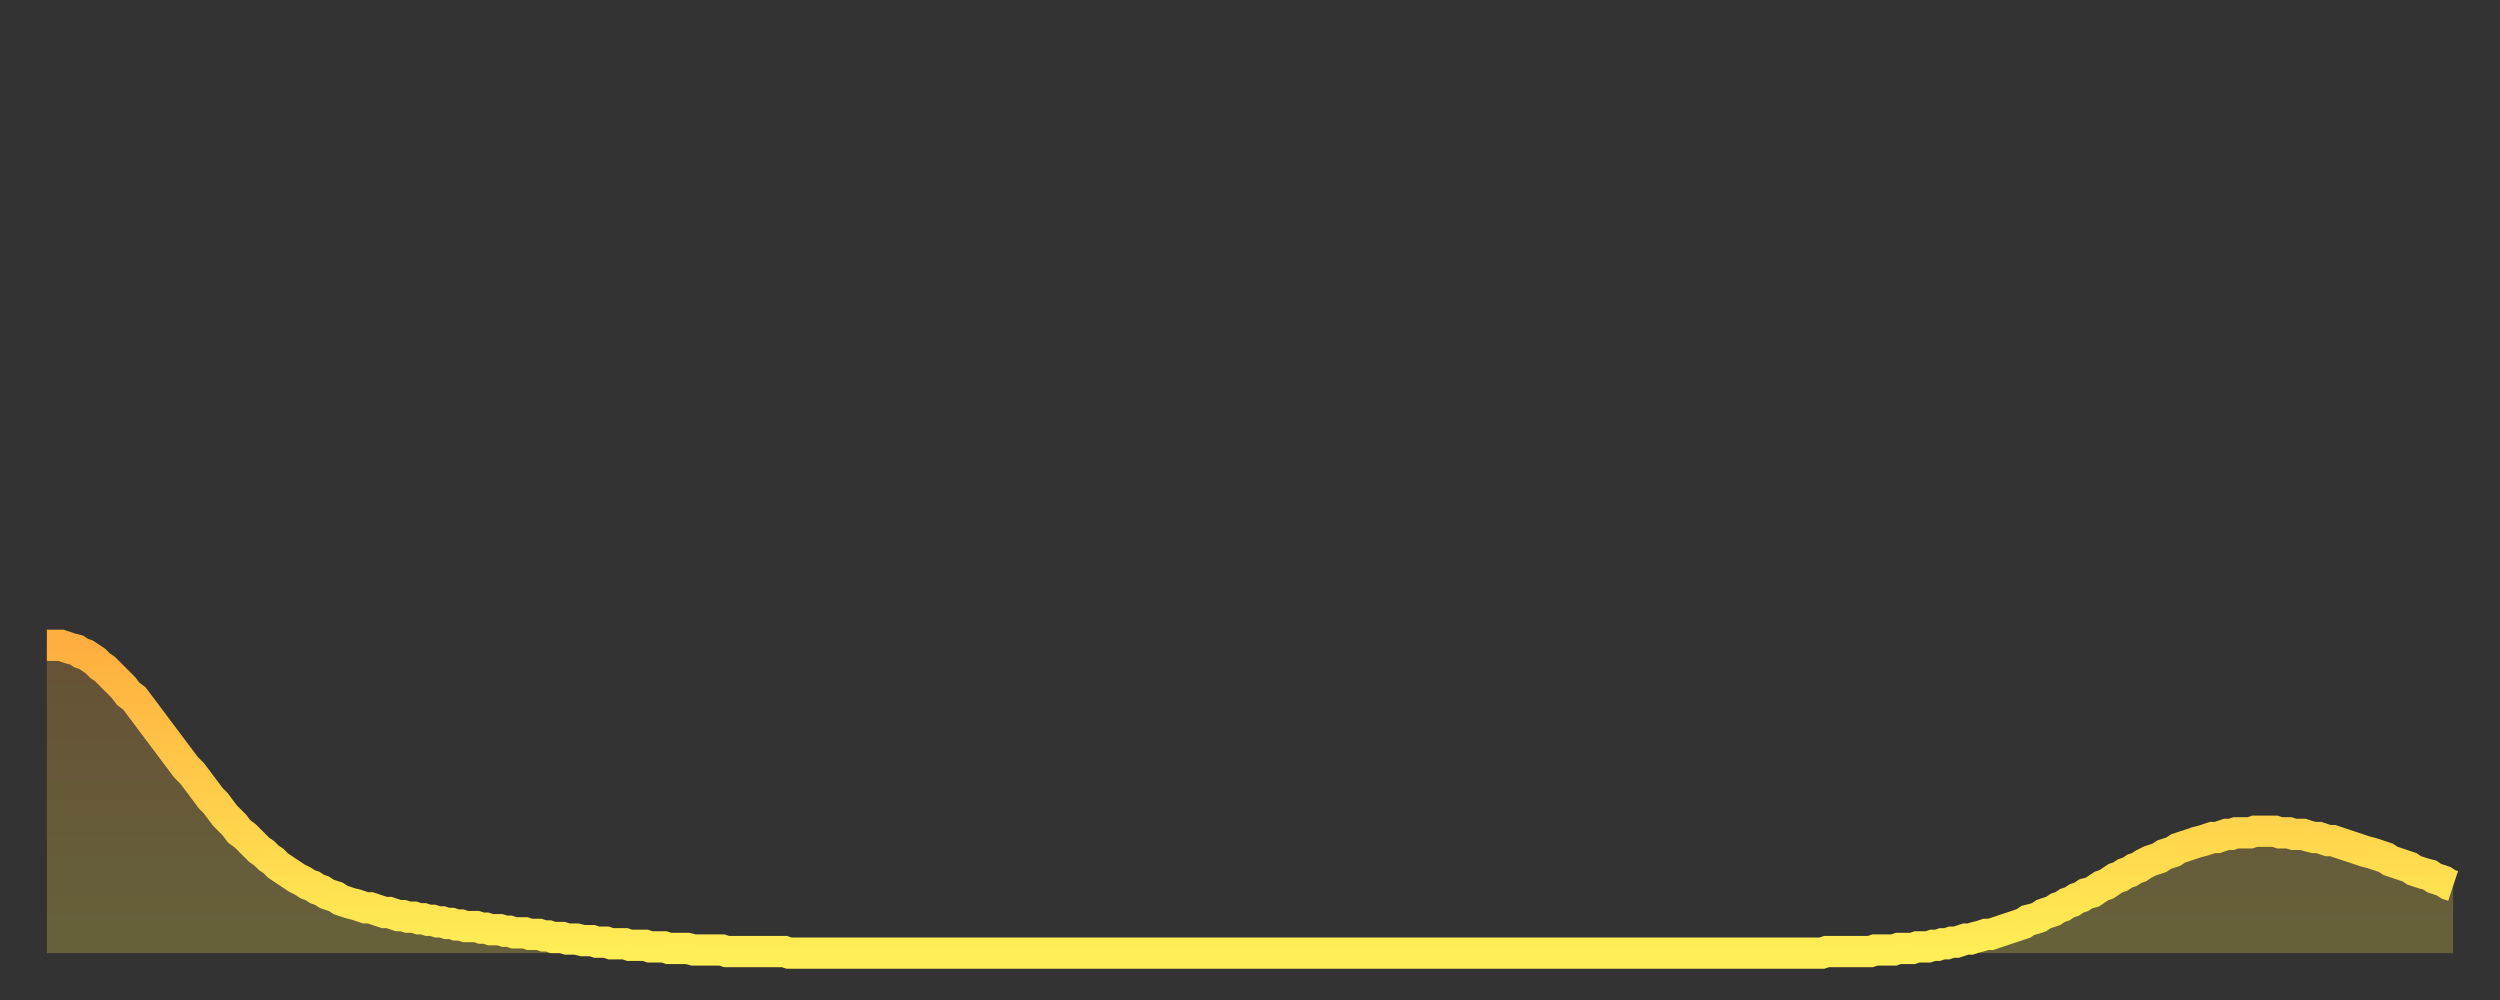 <?xml version="1.0" encoding="utf-8" ?>
<svg baseProfile="full" height="64" version="1.1" width="160" xmlns="http://www.w3.org/2000/svg" xmlns:ev="http://www.w3.org/2001/xml-events" xmlns:xlink="http://www.w3.org/1999/xlink"><rect width="100%" height="100%" fill="#333333" stroke="none"/><defs><linearGradient id="id512218" x1="0" x2="0" y1="0" y2="1"><stop offset="0%" stop-color="#ffae3f" /><stop offset="50%" stop-color="#ffce4a" /><stop offset="100%" stop-color="#ffee55" /></linearGradient></defs><g transform="translate(3,3)"><g><path d="M 0.0 38.3 0.3 38.3 0.6 38.3 0.9 38.3 1.2 38.4 1.5 38.5 1.9 38.6 2.2 38.8 2.5 38.9 2.8 39.1 3.1 39.3 3.4 39.6 3.7 39.8 4.0 40.1 4.3 40.4 4.6 40.7 4.9 41.0 5.2 41.4 5.6 41.7 5.9 42.1 6.2 42.5 6.5 42.9 6.8 43.3 7.1 43.7 7.4 44.1 7.7 44.5 8.0 44.9 8.3 45.3 8.6 45.7 8.9 46.1 9.3 46.5 9.6 46.9 9.9 47.3 10.2 47.7 10.5 48.1 10.8 48.4 11.1 48.8 11.4 49.2 11.7 49.5 12.0 49.8 12.3 50.2 12.7 50.5 13.0 50.8 13.3 51.1 13.6 51.4 13.9 51.6 14.2 51.9 14.5 52.1 14.8 52.4 15.1 52.6 15.4 52.8 15.7 53.0 16.0 53.2 16.4 53.4 16.7 53.6 17.0 53.7 17.3 53.9 17.6 54.0 17.9 54.2 18.2 54.3 18.5 54.4 18.8 54.6 19.1 54.7 19.4 54.8 19.8 54.9 20.1 55.0 20.4 55.1 20.7 55.1 21.0 55.2 21.3 55.3 21.6 55.4 21.9 55.4 22.2 55.5 22.5 55.6 22.8 55.6 23.1 55.7 23.5 55.7 23.8 55.8 24.1 55.8 24.4 55.9 24.7 55.9 25.0 56.0 25.3 56.0 25.6 56.1 25.9 56.1 26.2 56.2 26.5 56.2 26.8 56.3 27.2 56.3 27.5 56.3 27.8 56.4 28.1 56.4 28.4 56.5 28.7 56.5 29.0 56.5 29.3 56.6 29.6 56.6 29.9 56.7 30.2 56.7 30.6 56.7 30.9 56.8 31.2 56.8 31.5 56.8 31.8 56.9 32.1 56.9 32.4 57.0 32.7 57.0 33.0 57.0 33.3 57.1 33.6 57.1 33.9 57.1 34.3 57.2 34.6 57.2 34.9 57.2 35.2 57.3 35.5 57.3 35.8 57.3 36.1 57.4 36.4 57.4 36.7 57.4 37.0 57.4 37.3 57.5 37.7 57.5 38.0 57.5 38.3 57.5 38.6 57.6 38.9 57.6 39.2 57.6 39.5 57.6 39.8 57.7 40.1 57.7 40.4 57.7 40.7 57.7 41.0 57.7 41.4 57.8 41.7 57.8 42.0 57.8 42.3 57.8 42.6 57.8 42.9 57.8 43.2 57.8 43.5 57.9 43.8 57.9 44.1 57.9 44.4 57.9 44.7 57.9 45.1 57.9 45.4 57.9 45.7 57.9 46.0 57.9 46.3 57.9 46.6 57.9 46.9 57.9 47.2 57.9 47.5 58.0 47.8 58.0 48.1 58.0 48.5 58.0 48.8 58.0 49.1 58.0 49.4 58.0 49.7 58.0 50.0 58.0 50.3 58.0 50.6 58.0 50.9 58.0 51.2 58.0 51.5 58.0 51.8 58.0 52.2 58.0 52.5 58.0 52.8 58.0 53.1 58.0 53.4 58.0 53.7 58.0 54.0 58.0 54.3 58.0 54.6 58.0 54.9 58.0 55.2 58.0 55.6 58.0 55.9 58.0 56.2 58.0 56.5 58.0 56.8 58.0 57.1 58.0 57.4 58.0 57.7 58.0 58.0 58.0 58.3 58.0 58.6 58.0 58.9 58.0 59.3 58.0 59.6 58.0 59.9 58.0 60.2 58.0 60.5 58.0 60.8 58.0 61.1 58.0 61.4 58.0 61.7 58.0 62.0 58.0 62.3 58.0 62.6 58.0 63.0 58.0 63.3 58.0 63.6 58.0 63.9 58.0 64.2 58.0 64.5 58.0 64.8 58.0 65.1 58.0 65.4 58.0 65.7 58.0 66.0 58.0 66.4 58.0 66.7 58.0 67.0 58.0 67.3 58.0 67.6 58.0 67.9 58.0 68.2 58.0 68.5 58.0 68.8 58.0 69.1 58.0 69.4 58.0 69.7 58.0 70.1 58.0 70.4 58.0 70.7 58.0 71.0 58.0 71.3 58.0 71.6 58.0 71.9 58.0 72.2 58.0 72.5 58.0 72.8 58.0 73.1 58.0 73.5 58.0 73.8 58.0 74.1 58.0 74.4 58.0 74.7 58.0 75.0 58.0 75.3 58.0 75.6 58.0 75.9 58.0 76.2 58.0 76.5 58.0 76.8 58.0 77.2 58.0 77.5 58.0 77.8 58.0 78.1 58.0 78.4 58.0 78.7 58.0 79.0 58.0 79.3 58.0 79.6 58.0 79.9 58.0 80.2 58.0 80.5 58.0 80.9 58.0 81.2 58.0 81.5 58.0 81.8 58.0 82.1 58.0 82.4 58.0 82.7 58.0 83.0 58.0 83.3 58.0 83.6 58.0 83.9 58.0 84.3 58.0 84.6 58.0 84.9 58.0 85.2 58.0 85.5 58.0 85.8 58.0 86.1 58.0 86.4 58.0 86.7 58.0 87.0 58.0 87.3 58.0 87.6 58.0 88.0 58.0 88.3 58.0 88.6 58.0 88.9 58.0 89.2 58.0 89.5 58.0 89.8 58.0 90.1 58.0 90.4 58.0 90.7 58.0 91.0 58.0 91.4 58.0 91.7 58.0 92.0 58.0 92.3 58.0 92.6 58.0 92.9 58.0 93.2 58.0 93.5 58.0 93.8 58.0 94.1 58.0 94.4 58.0 94.7 58.0 95.1 58.0 95.4 58.0 95.7 58.0 96.0 58.0 96.3 58.0 96.6 58.0 96.9 58.0 97.2 58.0 97.5 58.0 97.8 58.0 98.1 58.0 98.4 58.0 98.8 58.0 99.1 58.0 99.4 58.0 99.7 58.0 100.0 58.0 100.3 58.0 100.6 58.0 100.9 58.0 101.2 58.0 101.5 58.0 101.8 58.0 102.2 58.0 102.5 58.0 102.8 58.0 103.1 58.0 103.4 58.0 103.7 58.0 104.0 58.0 104.3 58.0 104.6 58.0 104.9 58.0 105.2 58.0 105.5 58.0 105.9 58.0 106.2 58.0 106.5 58.0 106.8 58.0 107.1 58.0 107.4 58.0 107.7 58.0 108.0 58.0 108.3 58.0 108.6 58.0 108.9 58.0 109.3 58.0 109.6 58.0 109.9 58.0 110.2 58.0 110.5 58.0 110.8 58.0 111.1 58.0 111.4 58.0 111.7 58.0 112.0 58.0 112.3 58.0 112.6 58.0 113.0 58.0 113.3 58.0 113.6 58.0 113.9 57.9 114.2 57.9 114.5 57.9 114.8 57.9 115.1 57.9 115.4 57.9 115.7 57.9 116.0 57.9 116.3 57.9 116.7 57.9 117.0 57.8 117.3 57.8 117.6 57.8 117.9 57.8 118.2 57.8 118.5 57.7 118.8 57.7 119.1 57.7 119.4 57.7 119.7 57.6 120.1 57.6 120.4 57.6 120.7 57.5 121.0 57.5 121.3 57.4 121.6 57.4 121.9 57.3 122.2 57.3 122.5 57.2 122.8 57.1 123.1 57.1 123.4 57.0 123.8 56.9 124.1 56.8 124.4 56.8 124.7 56.7 125.0 56.6 125.3 56.5 125.6 56.4 125.9 56.3 126.2 56.2 126.5 56.1 126.8 55.9 127.2 55.8 127.5 55.7 127.8 55.5 128.1 55.4 128.4 55.3 128.7 55.1 129.0 55.0 129.3 54.8 129.6 54.7 129.9 54.5 130.2 54.4 130.5 54.2 130.9 54.1 131.2 53.9 131.5 53.7 131.8 53.6 132.1 53.4 132.4 53.2 132.7 53.1 133.0 52.9 133.3 52.8 133.6 52.6 133.9 52.5 134.2 52.3 134.6 52.1 134.9 52.0 135.2 51.9 135.5 51.7 135.8 51.6 136.1 51.5 136.4 51.3 136.7 51.2 137.0 51.1 137.3 51.0 137.6 50.9 138.0 50.8 138.3 50.7 138.6 50.6 138.9 50.6 139.2 50.5 139.5 50.4 139.8 50.4 140.1 50.3 140.4 50.3 140.7 50.3 141.0 50.3 141.3 50.2 141.7 50.2 142.0 50.2 142.3 50.2 142.6 50.2 142.9 50.3 143.2 50.3 143.5 50.3 143.8 50.4 144.1 50.4 144.4 50.4 144.7 50.5 145.1 50.6 145.4 50.6 145.7 50.7 146.0 50.8 146.3 50.8 146.6 50.9 146.9 51.0 147.2 51.1 147.5 51.2 147.8 51.3 148.1 51.4 148.4 51.5 148.8 51.6 149.1 51.7 149.4 51.8 149.7 51.9 150.0 52.1 150.3 52.2 150.6 52.3 150.9 52.4 151.2 52.5 151.5 52.7 151.8 52.8 152.1 52.9 152.5 53.0 152.8 53.2 153.1 53.3 153.4 53.4 153.7 53.6 154.0 53.7" fill="none" id="graph-curve" opacity="1" stroke="url(#id512218)" stroke-width="2" /><path d="M 0 58 L 0.0 38.3 0.3 38.3 0.6 38.3 0.9 38.3 1.2 38.4 1.5 38.5 1.9 38.6 2.2 38.8 2.5 38.9 2.8 39.1 3.1 39.3 3.4 39.6 3.7 39.8 4.0 40.1 4.3 40.4 4.6 40.7 4.9 41.0 5.2 41.4 5.6 41.7 5.9 42.1 6.2 42.5 6.5 42.9 6.8 43.3 7.1 43.7 7.4 44.1 7.7 44.5 8.0 44.9 8.3 45.3 8.6 45.7 8.9 46.1 9.3 46.5 9.6 46.9 9.9 47.3 10.2 47.7 10.5 48.1 10.8 48.4 11.1 48.8 11.4 49.2 11.7 49.5 12.0 49.8 12.3 50.2 12.7 50.5 13.0 50.8 13.3 51.1 13.6 51.4 13.9 51.6 14.2 51.9 14.5 52.1 14.8 52.4 15.1 52.6 15.4 52.8 15.7 53.0 16.0 53.2 16.4 53.4 16.7 53.6 17.0 53.7 17.3 53.9 17.6 54.0 17.9 54.2 18.2 54.3 18.5 54.4 18.8 54.6 19.1 54.7 19.4 54.8 19.8 54.9 20.1 55.0 20.4 55.1 20.7 55.1 21.0 55.2 21.3 55.3 21.6 55.4 21.9 55.4 22.2 55.5 22.5 55.6 22.8 55.6 23.1 55.7 23.5 55.7 23.8 55.8 24.1 55.8 24.4 55.9 24.7 55.9 25.0 56.0 25.3 56.0 25.6 56.1 25.9 56.1 26.2 56.2 26.5 56.2 26.8 56.3 27.2 56.3 27.5 56.3 27.8 56.4 28.1 56.4 28.4 56.5 28.7 56.5 29.0 56.5 29.3 56.6 29.6 56.6 29.9 56.7 30.2 56.7 30.6 56.7 30.9 56.8 31.2 56.8 31.5 56.8 31.8 56.9 32.1 56.9 32.4 57.0 32.7 57.0 33.0 57.0 33.3 57.1 33.6 57.1 33.9 57.1 34.3 57.2 34.6 57.2 34.9 57.2 35.2 57.3 35.5 57.3 35.8 57.3 36.1 57.4 36.4 57.4 36.7 57.4 37.0 57.4 37.3 57.5 37.7 57.5 38.0 57.5 38.3 57.5 38.6 57.6 38.9 57.6 39.2 57.6 39.5 57.6 39.8 57.7 40.1 57.7 40.4 57.7 40.7 57.7 41.0 57.7 41.4 57.8 41.7 57.8 42.0 57.8 42.3 57.8 42.6 57.8 42.9 57.8 43.2 57.8 43.5 57.9 43.8 57.9 44.1 57.9 44.4 57.9 44.7 57.9 45.1 57.9 45.4 57.9 45.7 57.9 46.0 57.9 46.3 57.9 46.6 57.9 46.9 57.9 47.2 57.9 47.5 58.0 47.8 58.0 48.1 58.0 48.5 58.0 48.8 58.0 49.1 58.0 49.4 58.0 49.7 58.0 50.0 58.0 50.3 58.0 50.6 58.0 50.9 58.0 51.2 58.0 51.5 58.0 51.8 58.0 52.2 58.0 52.5 58.0 52.8 58.0 53.1 58.0 53.4 58.0 53.7 58.0 54.0 58.0 54.3 58.0 54.6 58.0 54.9 58.0 55.2 58.0 55.6 58.0 55.9 58.0 56.2 58.0 56.5 58.0 56.8 58.0 57.1 58.0 57.4 58.0 57.7 58.0 58.0 58.0 58.3 58.0 58.6 58.0 58.9 58.0 59.3 58.0 59.6 58.0 59.9 58.0 60.2 58.0 60.5 58.0 60.8 58.0 61.1 58.0 61.4 58.0 61.7 58.0 62.0 58.0 62.3 58.0 62.6 58.0 63.0 58.0 63.3 58.0 63.6 58.0 63.9 58.0 64.2 58.0 64.5 58.0 64.8 58.0 65.1 58.0 65.4 58.0 65.7 58.0 66.0 58.0 66.4 58.0 66.7 58.0 67.0 58.0 67.3 58.0 67.6 58.0 67.9 58.0 68.2 58.0 68.5 58.0 68.8 58.0 69.1 58.0 69.4 58.0 69.7 58.0 70.1 58.0 70.4 58.0 70.7 58.0 71.0 58.0 71.3 58.0 71.6 58.0 71.9 58.0 72.2 58.0 72.5 58.0 72.8 58.0 73.1 58.0 73.5 58.0 73.8 58.0 74.1 58.0 74.4 58.0 74.7 58.0 75.0 58.0 75.3 58.0 75.6 58.0 75.9 58.0 76.2 58.0 76.5 58.0 76.8 58.0 77.2 58.0 77.5 58.0 77.8 58.0 78.1 58.0 78.4 58.0 78.7 58.0 79.0 58.0 79.3 58.0 79.6 58.0 79.9 58.0 80.2 58.0 80.5 58.0 80.9 58.0 81.2 58.0 81.5 58.0 81.8 58.0 82.1 58.0 82.4 58.0 82.7 58.0 83.0 58.0 83.3 58.0 83.6 58.0 83.9 58.0 84.3 58.0 84.6 58.0 84.9 58.0 85.2 58.0 85.5 58.0 85.8 58.0 86.1 58.0 86.4 58.0 86.7 58.0 87.0 58.0 87.3 58.0 87.6 58.0 88.0 58.0 88.3 58.0 88.6 58.0 88.9 58.0 89.2 58.0 89.5 58.0 89.8 58.0 90.1 58.0 90.4 58.0 90.7 58.0 91.0 58.0 91.4 58.0 91.7 58.0 92.0 58.0 92.3 58.0 92.6 58.0 92.9 58.0 93.2 58.0 93.5 58.0 93.8 58.0 94.1 58.0 94.4 58.0 94.7 58.0 95.1 58.0 95.4 58.0 95.7 58.0 96.0 58.0 96.3 58.0 96.6 58.0 96.9 58.0 97.2 58.0 97.5 58.0 97.8 58.0 98.1 58.0 98.4 58.0 98.8 58.0 99.1 58.0 99.4 58.0 99.7 58.0 100.0 58.0 100.3 58.0 100.6 58.0 100.9 58.0 101.2 58.0 101.5 58.0 101.8 58.0 102.2 58.0 102.5 58.0 102.8 58.0 103.1 58.0 103.4 58.0 103.7 58.0 104.0 58.0 104.3 58.0 104.6 58.0 104.9 58.0 105.2 58.0 105.5 58.0 105.9 58.0 106.2 58.0 106.5 58.0 106.8 58.0 107.1 58.0 107.4 58.0 107.7 58.0 108.0 58.0 108.3 58.0 108.6 58.0 108.9 58.0 109.3 58.0 109.6 58.0 109.9 58.0 110.2 58.0 110.5 58.0 110.8 58.0 111.1 58.0 111.4 58.0 111.7 58.0 112.0 58.0 112.3 58.0 112.6 58.0 113.0 58.0 113.3 58.0 113.6 58.0 113.9 57.9 114.2 57.9 114.5 57.9 114.8 57.9 115.1 57.9 115.4 57.9 115.7 57.9 116.0 57.9 116.3 57.9 116.7 57.9 117.0 57.8 117.3 57.8 117.6 57.8 117.9 57.8 118.2 57.8 118.5 57.7 118.8 57.7 119.1 57.7 119.4 57.7 119.7 57.6 120.1 57.6 120.4 57.6 120.7 57.5 121.0 57.5 121.3 57.4 121.6 57.4 121.9 57.3 122.2 57.3 122.5 57.2 122.8 57.1 123.1 57.1 123.4 57.0 123.8 56.9 124.1 56.8 124.4 56.8 124.7 56.7 125.0 56.6 125.3 56.5 125.6 56.4 125.9 56.3 126.2 56.2 126.5 56.1 126.8 55.9 127.2 55.8 127.5 55.7 127.8 55.5 128.1 55.4 128.4 55.3 128.7 55.1 129.0 55.0 129.3 54.8 129.6 54.7 129.9 54.5 130.2 54.4 130.5 54.2 130.9 54.1 131.2 53.9 131.5 53.7 131.8 53.6 132.1 53.4 132.4 53.2 132.7 53.1 133.0 52.9 133.3 52.8 133.6 52.6 133.9 52.5 134.2 52.3 134.6 52.1 134.9 52.0 135.2 51.9 135.5 51.7 135.8 51.6 136.1 51.5 136.4 51.3 136.7 51.2 137.0 51.1 137.3 51.0 137.6 50.9 138.0 50.8 138.3 50.7 138.6 50.6 138.9 50.6 139.2 50.5 139.5 50.4 139.8 50.4 140.1 50.3 140.4 50.3 140.7 50.3 141.0 50.3 141.3 50.2 141.7 50.2 142.0 50.2 142.3 50.2 142.6 50.2 142.9 50.3 143.2 50.3 143.5 50.3 143.8 50.4 144.1 50.4 144.4 50.4 144.7 50.5 145.1 50.6 145.4 50.6 145.7 50.7 146.0 50.8 146.3 50.8 146.6 50.9 146.9 51.0 147.2 51.1 147.5 51.2 147.8 51.3 148.1 51.4 148.4 51.5 148.8 51.6 149.1 51.7 149.4 51.8 149.7 51.9 150.0 52.1 150.3 52.2 150.6 52.3 150.9 52.4 151.2 52.5 151.5 52.7 151.8 52.8 152.1 52.9 152.5 53.0 152.8 53.2 153.1 53.3 153.4 53.4 153.7 53.6 154.0 53.7 154 58" fill="url(#id512218)" fill-opacity=".25" id="graph-shadow" /></g></g></svg>